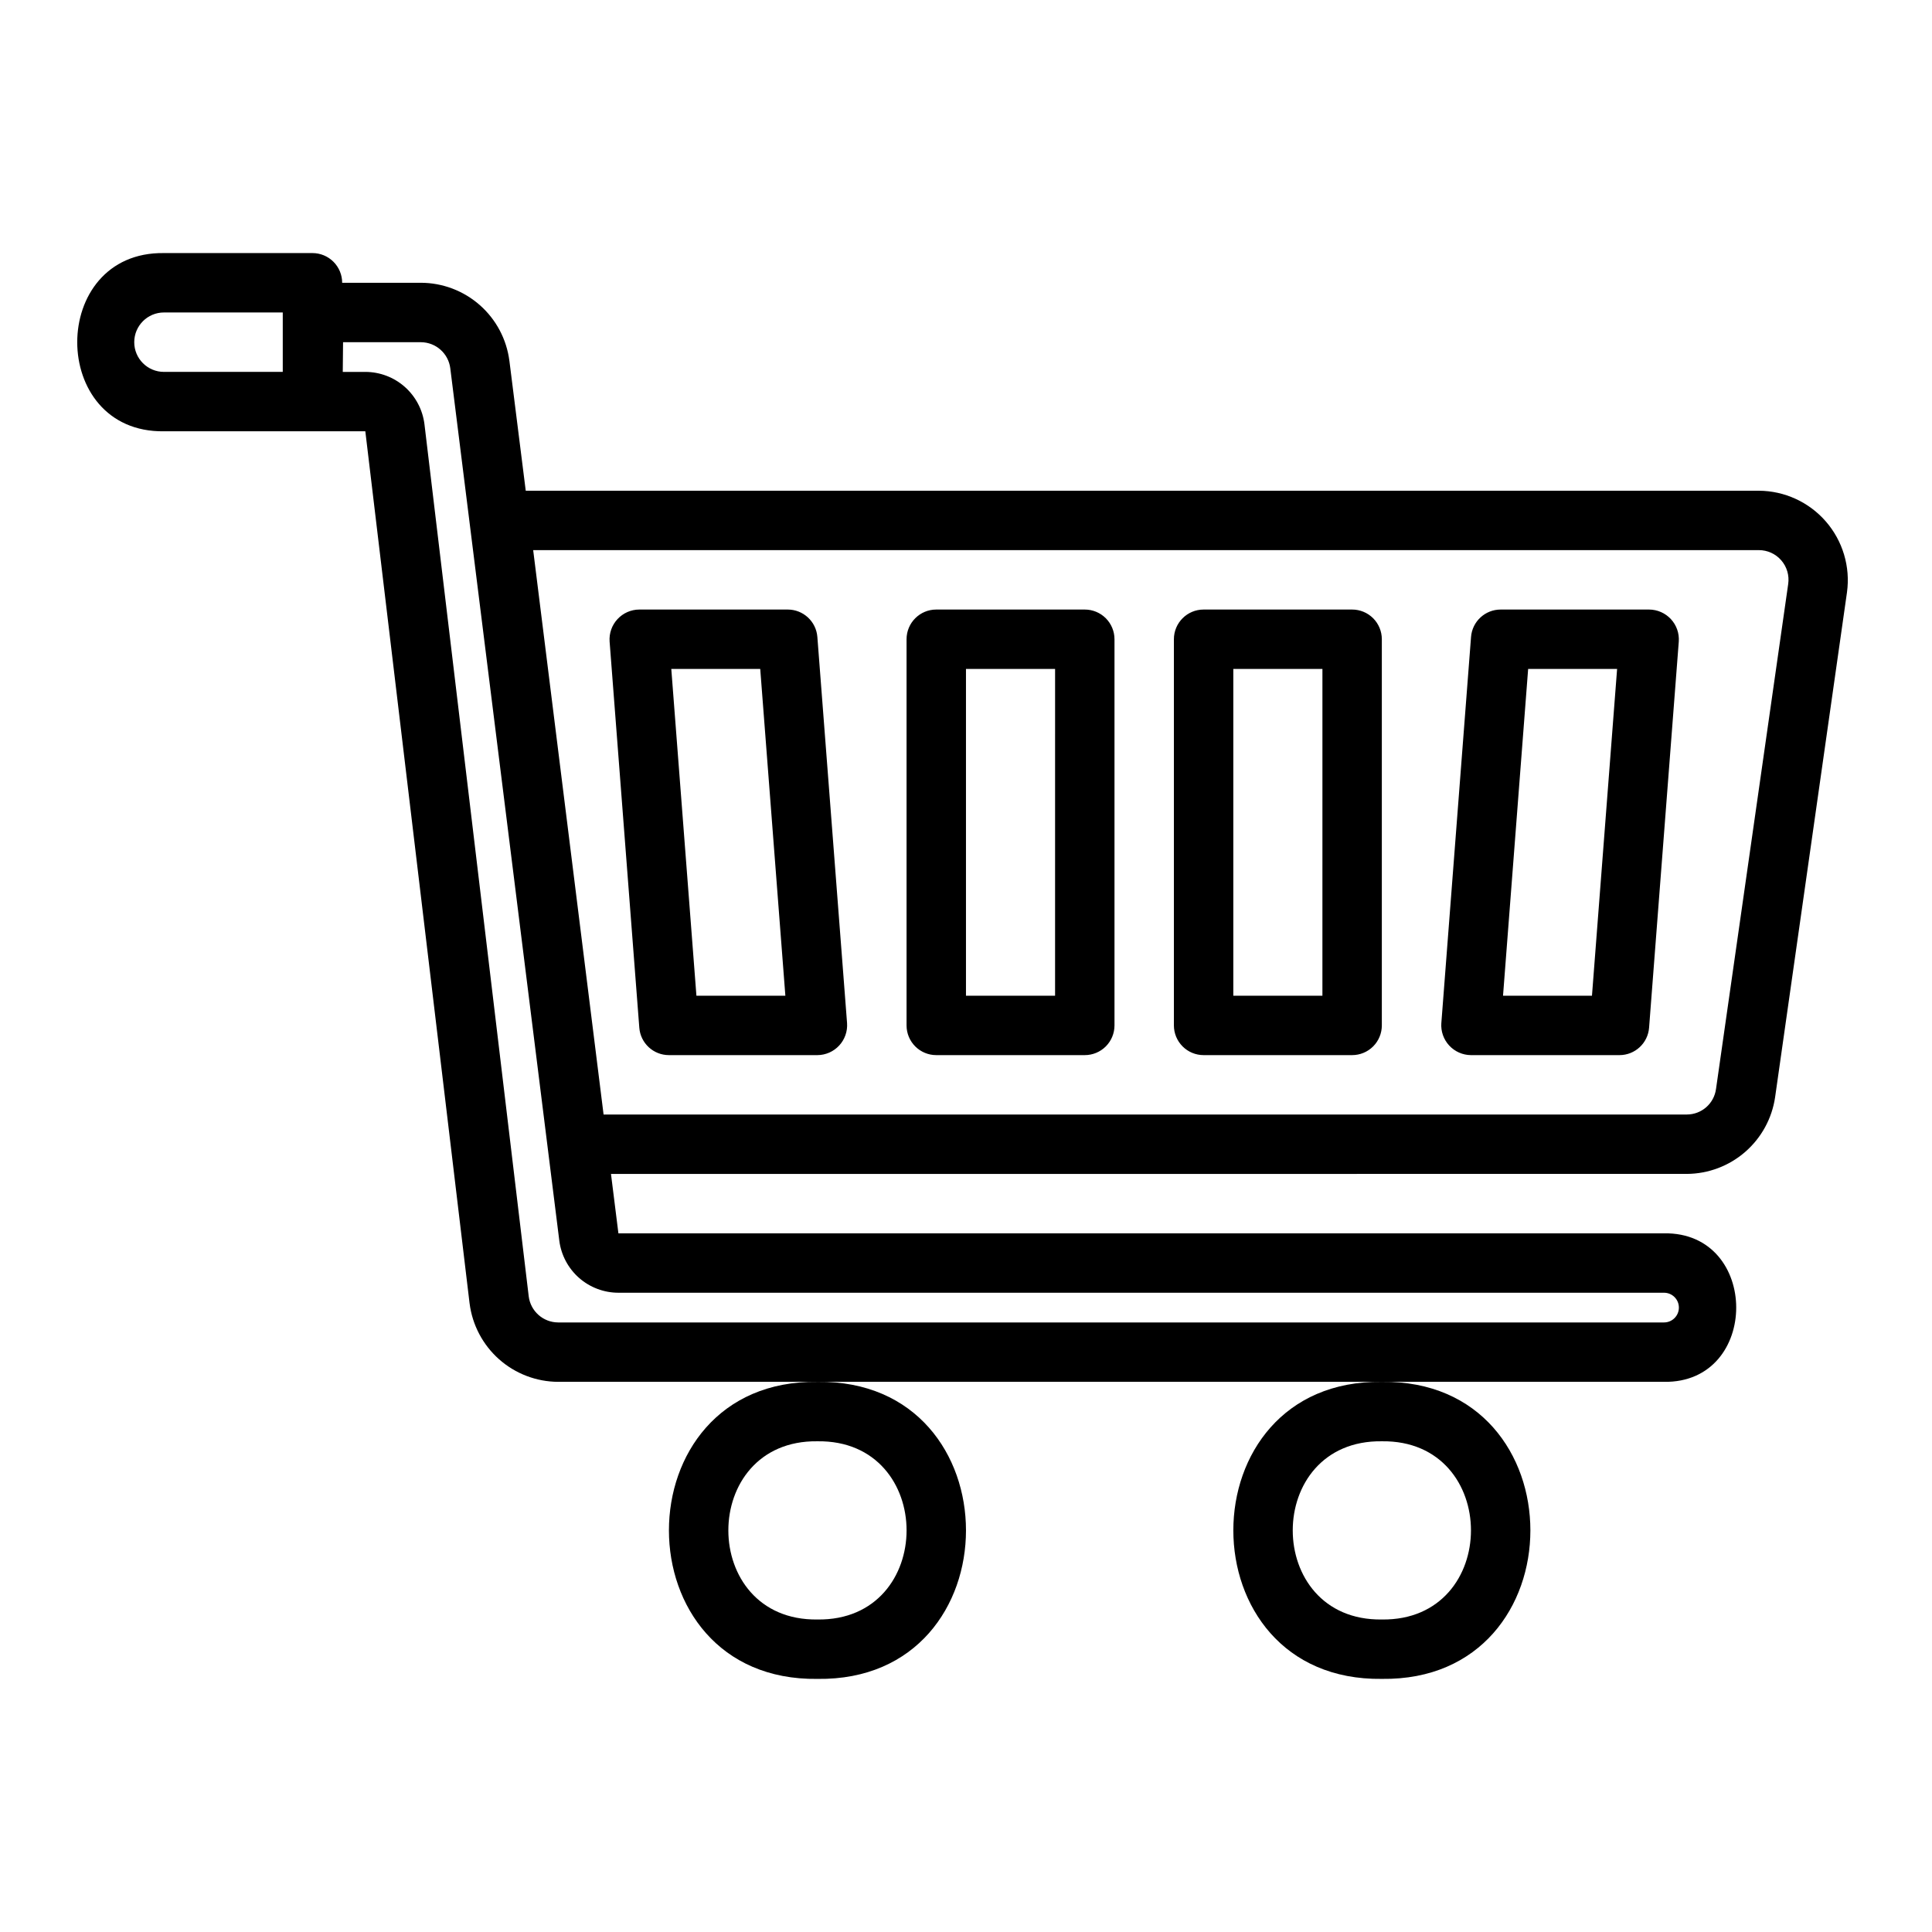 <?xml version="1.0" encoding="UTF-8"?>
<!-- Uploaded to: SVG Repo, www.svgrepo.com, Generator: SVG Repo Mixer Tools -->
<svg fill="#000000" width="800px" height="800px" version="1.1" viewBox="144 144 512 512" xmlns="http://www.w3.org/2000/svg">
 <path d="m510.21 510.21c-52.484-0.715-52.484 79.418 0 78.711 52.477 0.715 52.477-79.418 0-78.711zm-0.004 62.973c-31.488 0.43-31.488-47.652 0-47.227 31.488-0.434 31.488 47.648 0 47.227zm-149.57-62.969c-52.484-0.715-52.484 79.418 0 78.711 52.48 0.711 52.48-79.422 0.004-78.715zm0 62.969c-31.488 0.43-31.488-47.652 0-47.227 31.488-0.434 31.488 47.648 0 47.227zm249.46-299.14h-326.77l-4.328-34.402h-0.004c-0.727-5.711-3.508-10.965-7.824-14.773-4.316-3.809-9.875-5.918-15.633-5.93h-20.859c0-2.086-0.832-4.09-2.309-5.566-1.477-1.477-3.477-2.305-5.566-2.305h-39.359c-30.625-0.43-30.641 47.656 0 47.23h53.371l27.629 231.12 0.004 0.004c0.723 5.719 3.504 10.98 7.816 14.805 4.316 3.824 9.875 5.949 15.641 5.977h293.08c25.504 0.395 25.504-39.754 0-39.359h-277.1l-1.969-15.742 285.12-0.004c5.684-0.031 11.164-2.098 15.453-5.824 4.289-3.727 7.102-8.863 7.93-14.484l19.051-133.82c0.926-6.766-1.113-13.605-5.59-18.762-4.477-5.156-10.961-8.129-17.793-8.16zm-422.65-47.234h31.488v15.742l-31.488 0.004c-4.348 0-7.871-3.523-7.871-7.871s3.523-7.875 7.871-7.875zm397.54 259.78c2.172 0 3.934 1.762 3.934 3.938 0 2.172-1.762 3.934-3.934 3.934h-293.08c-3.969-0.02-7.305-2.984-7.793-6.926l-27.629-231.12c-0.477-3.82-2.332-7.336-5.215-9.891-2.883-2.551-6.602-3.961-10.449-3.965h-5.984l0.078-7.871h20.625c3.969 0.02 7.305 2.984 7.793 6.926l28.891 231.2c0.492 3.805 2.352 7.305 5.234 9.84 2.883 2.535 6.594 3.934 10.43 3.934zm13.777-54.004-0.004 0.004c-0.516 3.867-3.812 6.758-7.715 6.769h-287.09l-18.656-149.57h324.8c2.285-0.008 4.457 0.98 5.953 2.703 1.496 1.723 2.168 4.012 1.84 6.273zm-17.715-127.05h-39.359c-4.113 0-7.535 3.164-7.848 7.266l-7.871 102.34-0.004 0.004c-0.152 2.18 0.605 4.328 2.09 5.934 1.488 1.605 3.574 2.527 5.762 2.539h39.359c4.113 0 7.531-3.164 7.848-7.266l7.871-102.34c0.156-2.184-0.602-4.332-2.086-5.938-1.488-1.605-3.574-2.527-5.762-2.539zm-15.16 102.34h-23.57l6.656-86.594h23.574zm-213.13-102.34h-39.359c-2.188 0.012-4.273 0.934-5.758 2.539-1.488 1.605-2.246 3.754-2.09 5.938l7.871 102.34c0.316 4.102 3.734 7.266 7.848 7.266h39.359c2.191-0.012 4.273-0.934 5.762-2.539 1.484-1.605 2.242-3.754 2.09-5.934l-7.871-102.34v-0.004c-0.316-4.102-3.738-7.266-7.852-7.266zm-24.199 102.34-6.66-86.594h23.57l6.66 86.594zm173.77-102.34h-39.359c-4.348 0-7.875 3.523-7.875 7.871v102.34c0 2.09 0.832 4.09 2.309 5.566 1.473 1.477 3.477 2.305 5.566 2.305h39.359c2.086 0 4.09-0.828 5.566-2.305 1.477-1.477 2.305-3.477 2.305-5.566v-102.34c0-2.086-0.828-4.09-2.305-5.566-1.477-1.477-3.481-2.305-5.566-2.305zm-7.875 102.34h-23.613v-86.594h23.617zm-62.973-102.34h-39.363c-4.348 0-7.871 3.523-7.871 7.871v102.34c0 2.09 0.828 4.09 2.305 5.566 1.477 1.477 3.481 2.305 5.566 2.305h39.363c2.086 0 4.09-0.828 5.566-2.305 1.473-1.477 2.305-3.477 2.305-5.566v-102.34c0-2.086-0.832-4.09-2.305-5.566-1.477-1.477-3.481-2.305-5.566-2.305zm-7.875 102.34h-23.613v-86.594h23.617z"/>
</svg>